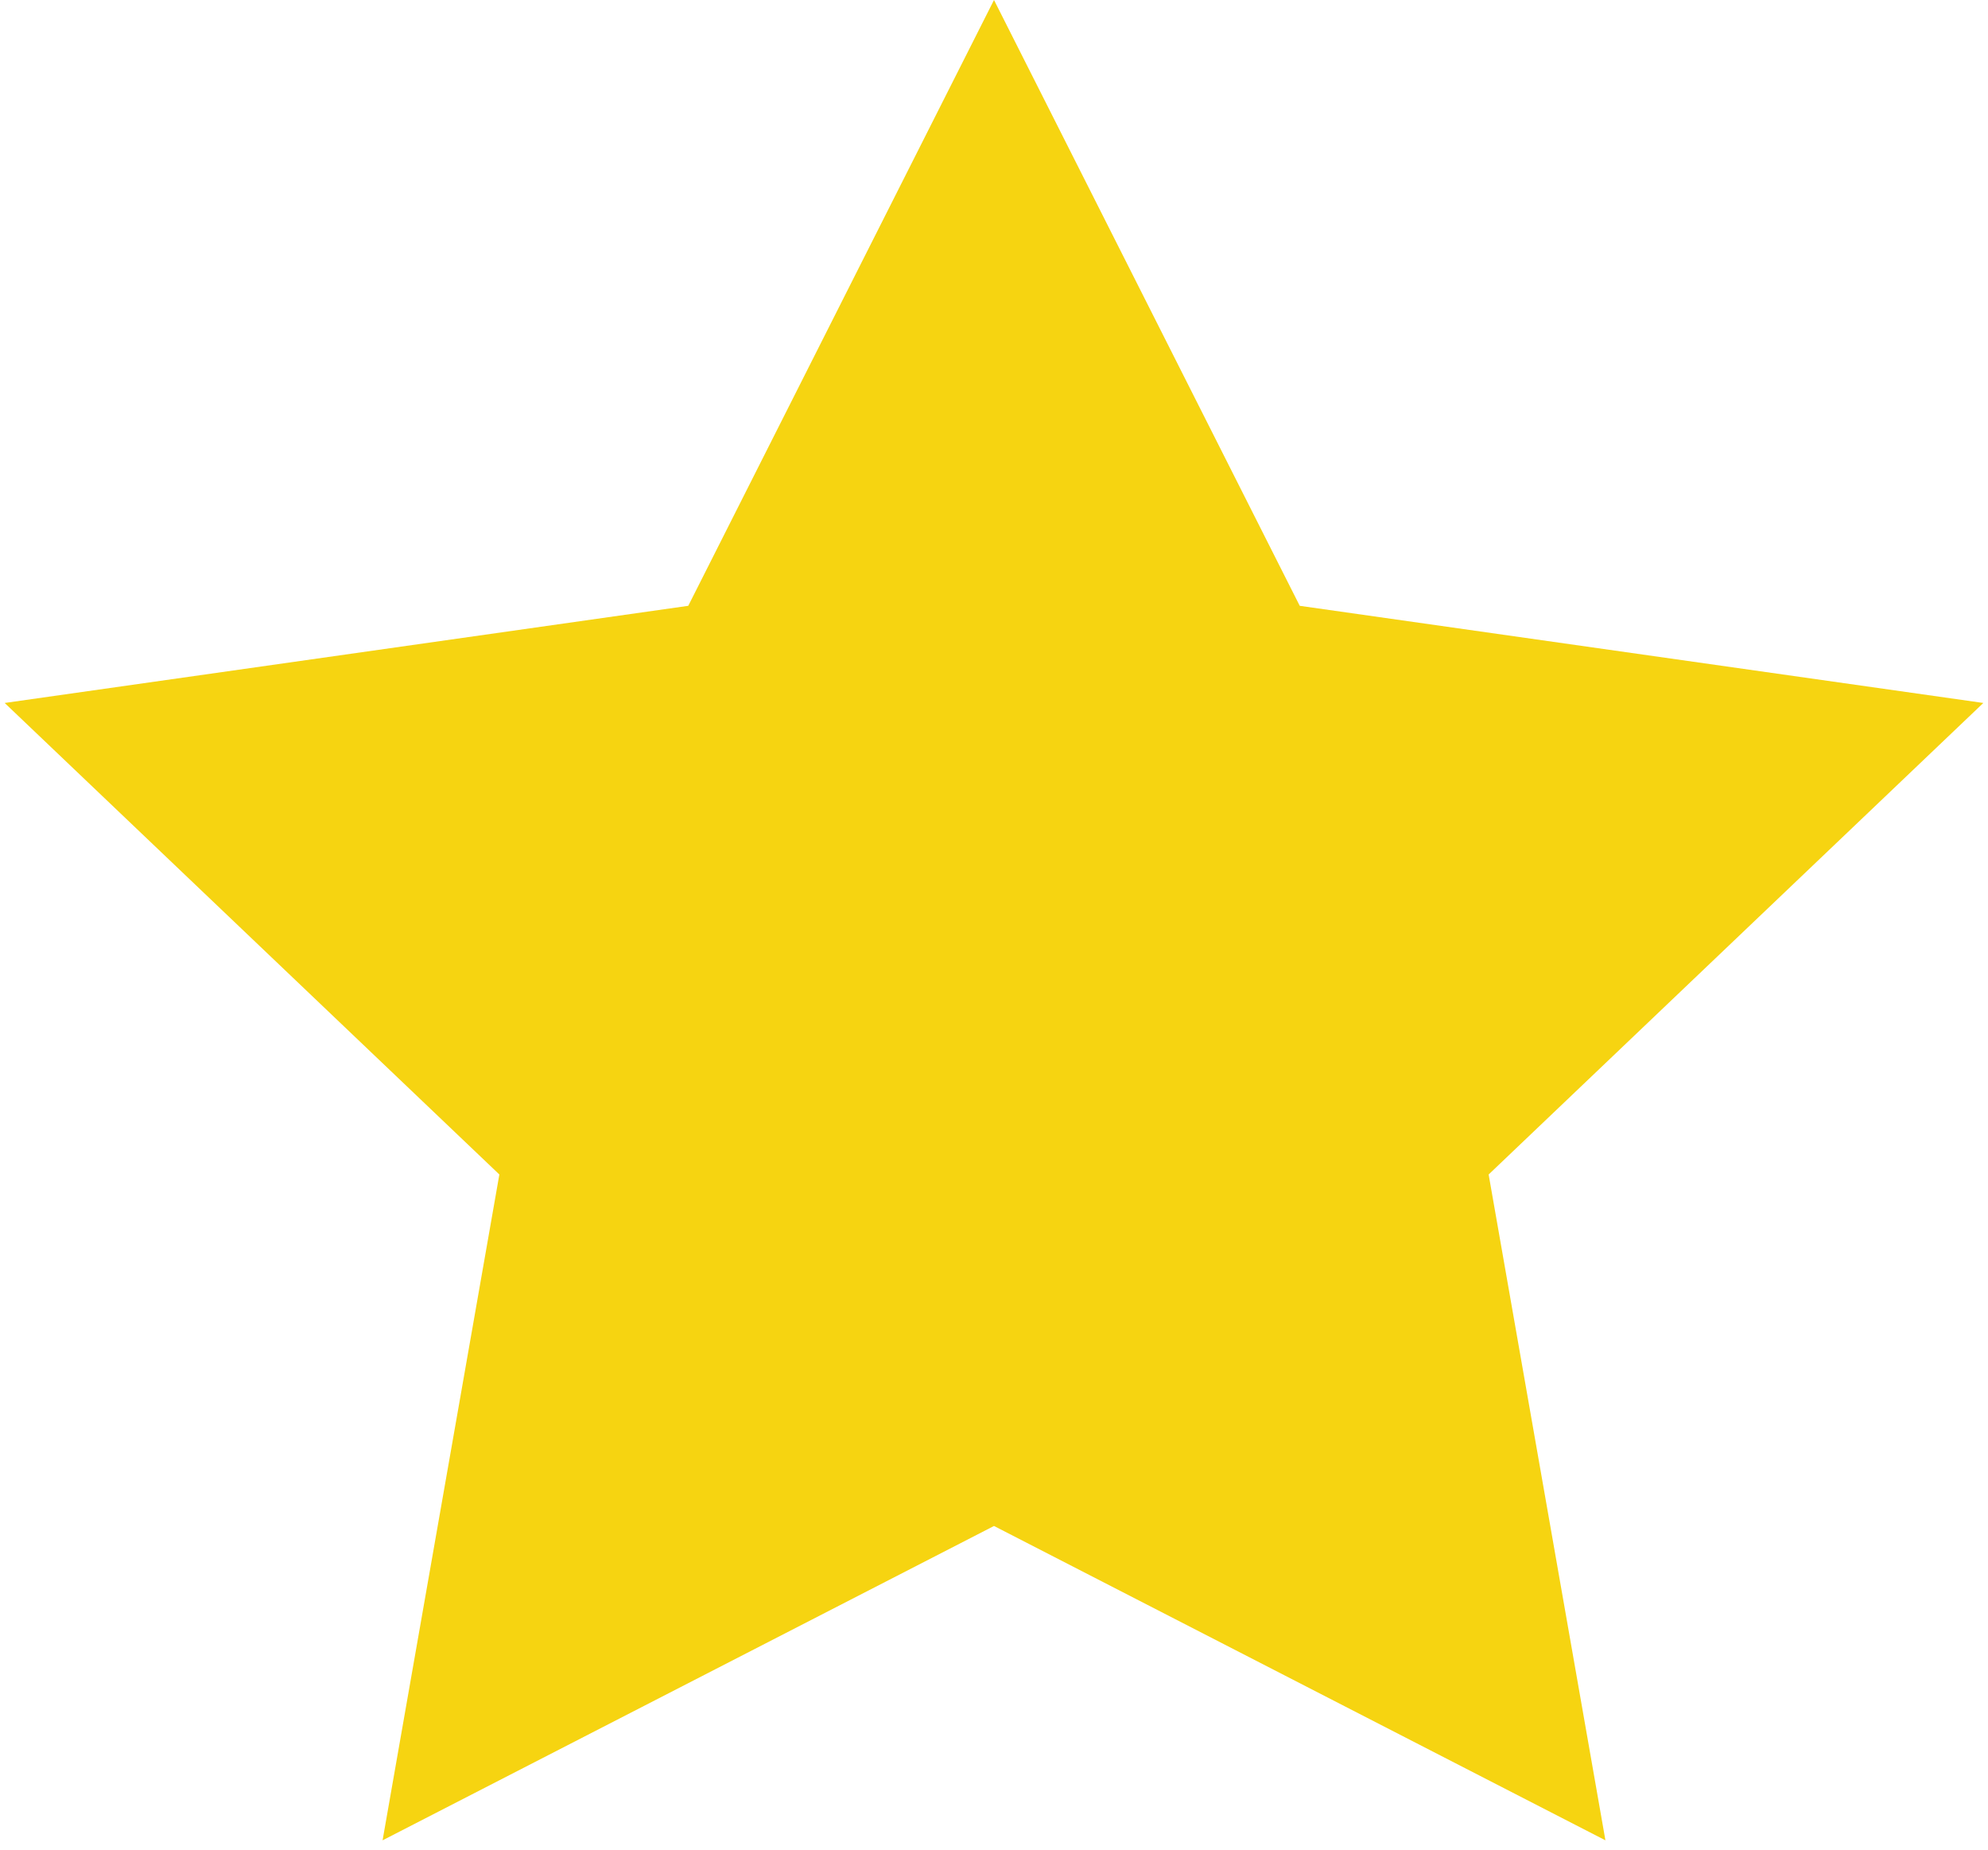 <?xml version="1.0" encoding="UTF-8"?>
<svg width="43px" height="40px" viewBox="0 0 43 40" version="1.1" xmlns="http://www.w3.org/2000/svg" xmlns:xlink="http://www.w3.org/1999/xlink">
    <!-- Generator: Sketch 55.1 (78136) - https://sketchapp.com -->
    <title>icns-star</title>
    <desc>Created with Sketch.</desc>
    <g id="Page-1" stroke="none" stroke-width="1" fill="none" fill-rule="evenodd">
        <g id="icns-star" fill="#f6d411" fill-rule="nonzero">
            <polygon id="Star" points="21.5 33 8.275 39.798 10.801 25.399 0.101 15.202 14.887 13.101 21.5 0 28.113 13.101 42.899 15.202 32.199 25.399 34.725 39.798"></polygon>
        </g>
    </g>
</svg>